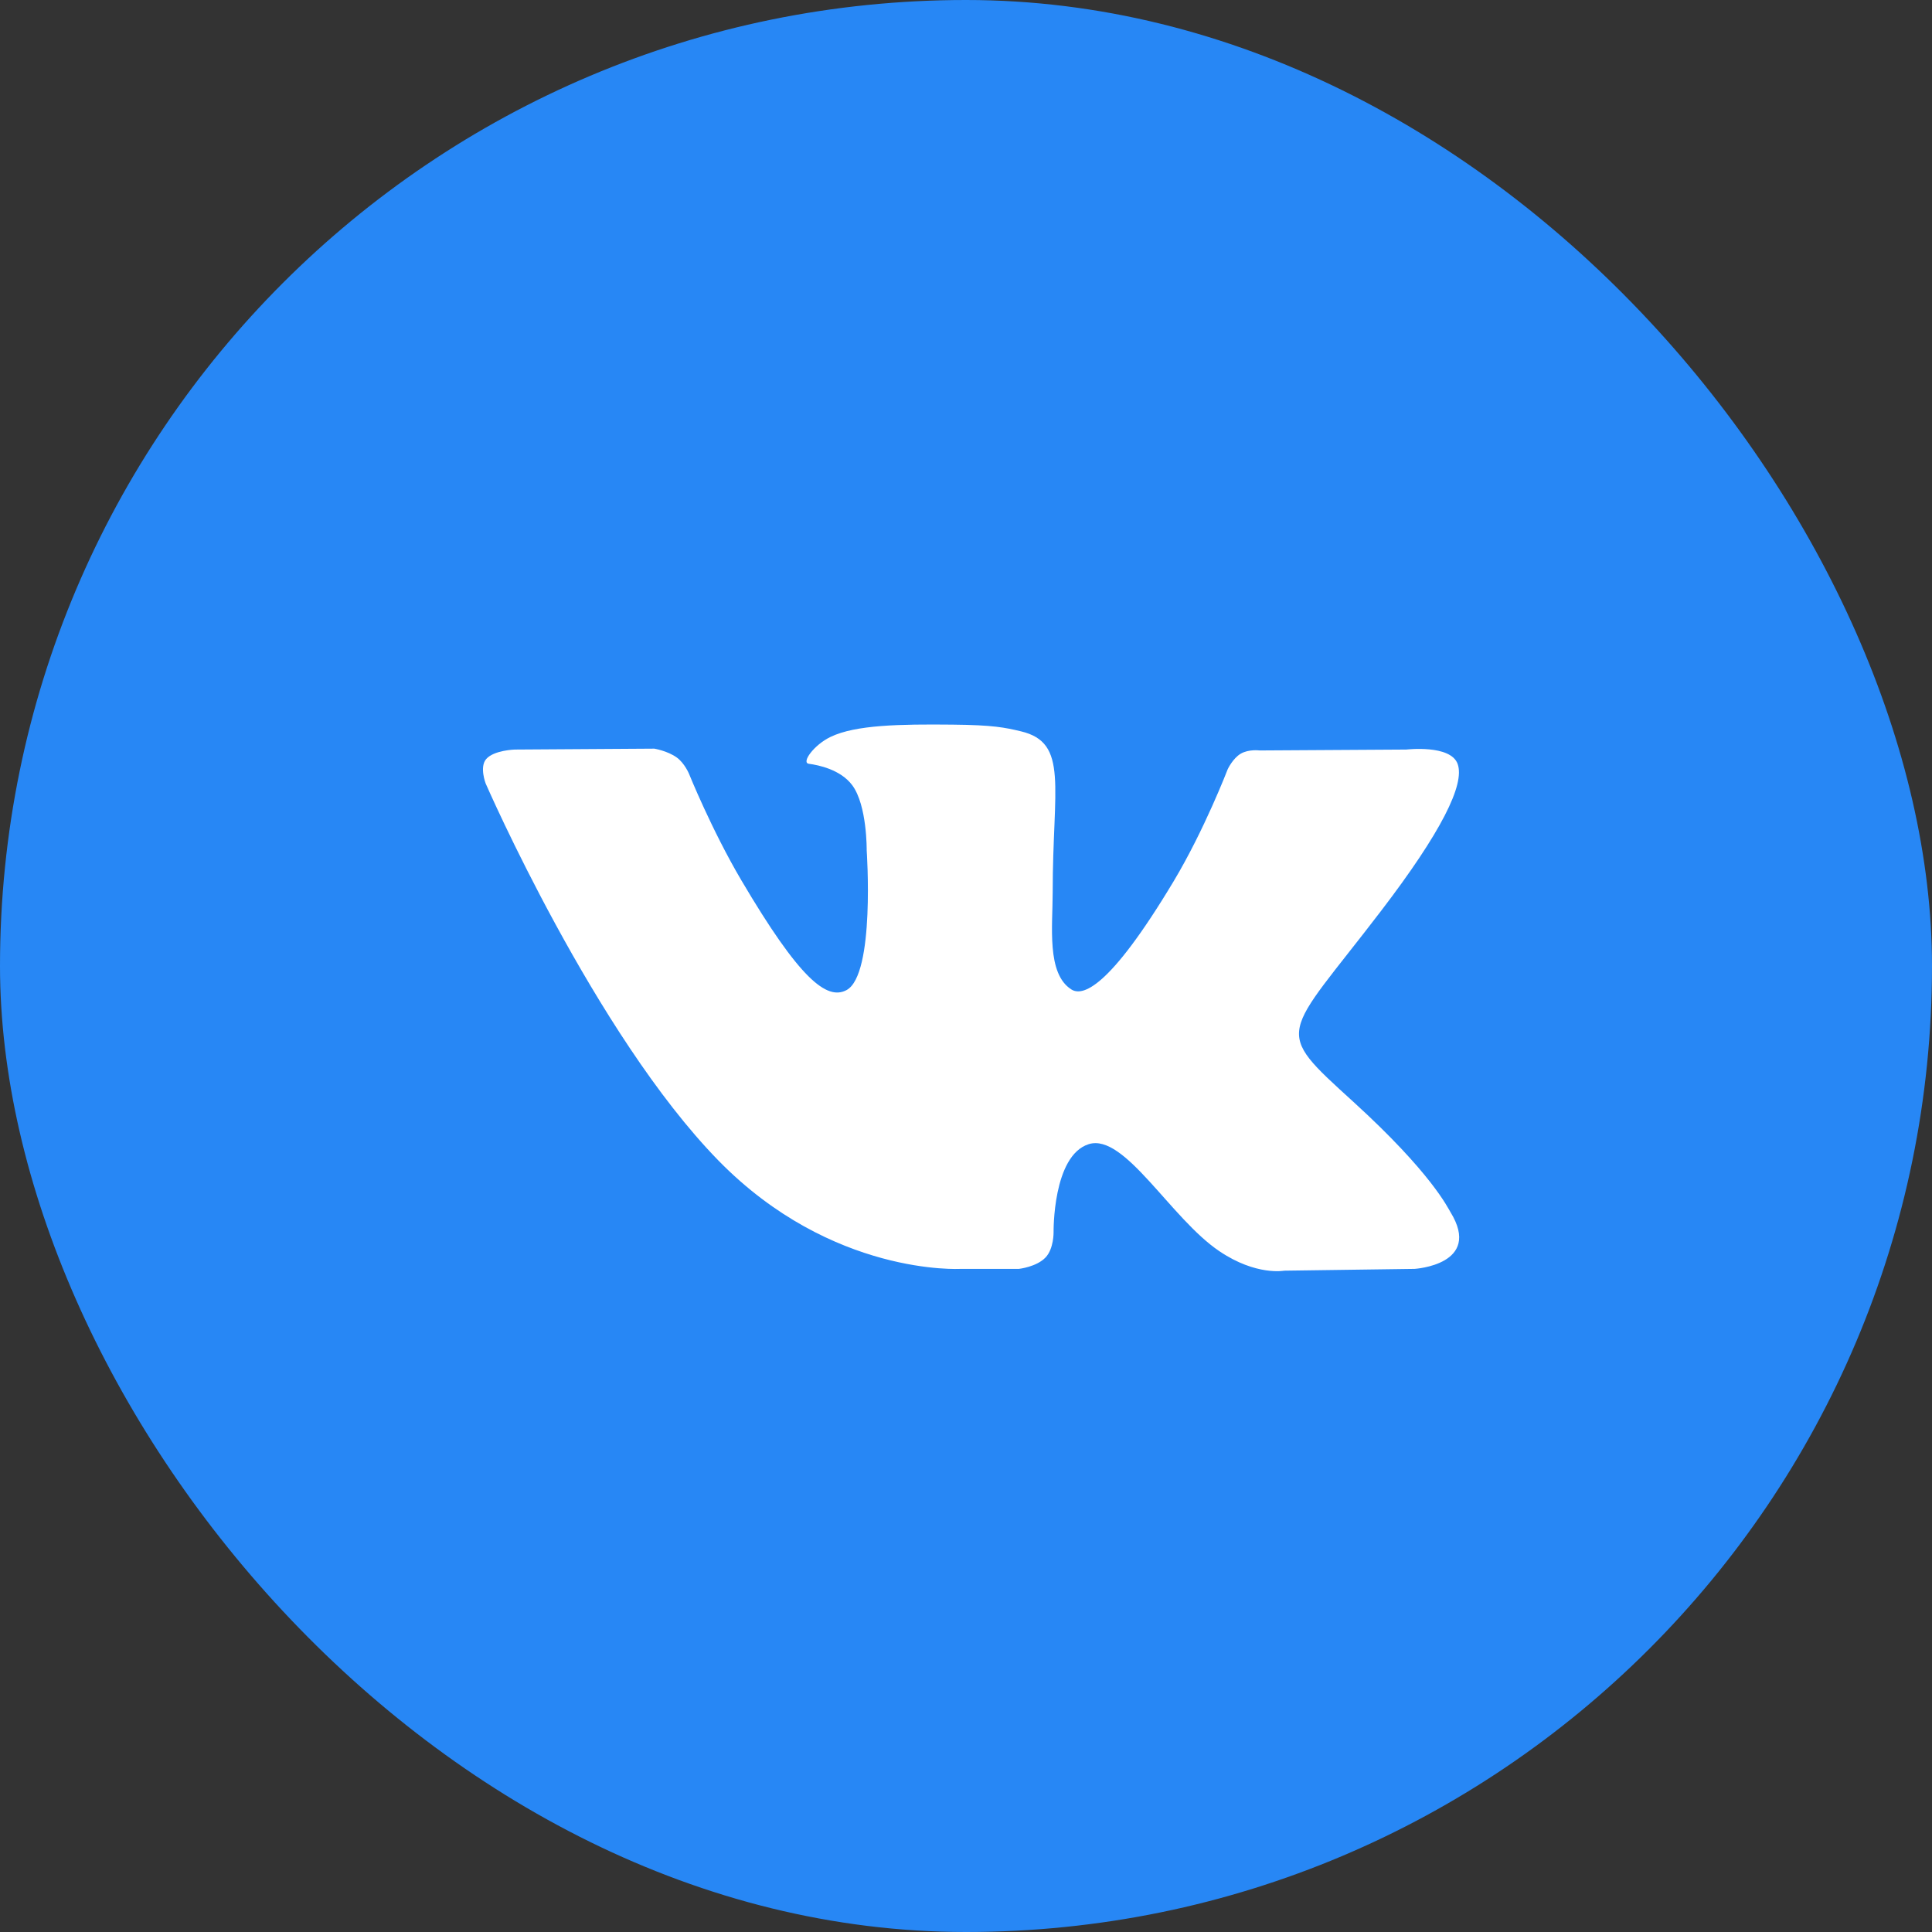 <svg width="30" height="30" viewBox="0 0 30 30" fill="none" xmlns="http://www.w3.org/2000/svg">
<rect x="0" y="0" width="30" height="30" fill="#333333" stroke="none"/>
<rect width="30" height="30" rx="15" fill="#2787F5"/>
<path d="M15.822 19.703C15.822 19.703 16.096 19.673 16.236 19.525C16.364 19.39 16.36 19.135 16.36 19.135C16.36 19.135 16.343 17.942 16.907 17.766C17.463 17.593 18.177 18.919 18.935 19.429C19.507 19.815 19.941 19.731 19.941 19.731L21.966 19.703C21.966 19.703 23.025 19.639 22.523 18.822C22.481 18.755 22.23 18.217 21.018 17.112C19.748 15.956 19.918 16.143 21.447 14.142C22.378 12.924 22.75 12.18 22.634 11.862C22.524 11.558 21.838 11.639 21.838 11.639L19.56 11.653C19.56 11.653 19.39 11.63 19.265 11.704C19.143 11.776 19.064 11.944 19.064 11.944C19.064 11.944 18.703 12.886 18.222 13.688C17.207 15.38 16.802 15.469 16.636 15.364C16.249 15.119 16.346 14.38 16.346 13.856C16.346 12.216 16.599 11.533 15.853 11.356C15.605 11.297 15.423 11.258 14.789 11.252C13.976 11.244 13.287 11.255 12.898 11.442C12.638 11.566 12.438 11.844 12.56 11.86C12.711 11.88 13.052 11.95 13.233 12.192C13.466 12.504 13.458 13.204 13.458 13.204C13.458 13.204 13.592 15.134 13.145 15.374C12.838 15.538 12.416 15.203 11.511 13.668C11.048 12.882 10.698 12.013 10.698 12.013C10.698 12.013 10.63 11.851 10.51 11.763C10.364 11.658 10.16 11.625 10.16 11.625L7.994 11.639C7.994 11.639 7.669 11.648 7.549 11.787C7.443 11.91 7.541 12.165 7.541 12.165C7.541 12.165 9.237 16.059 11.157 18.022C12.918 19.821 14.916 19.703 14.916 19.703H15.822Z" fill="white"/>
</svg>
